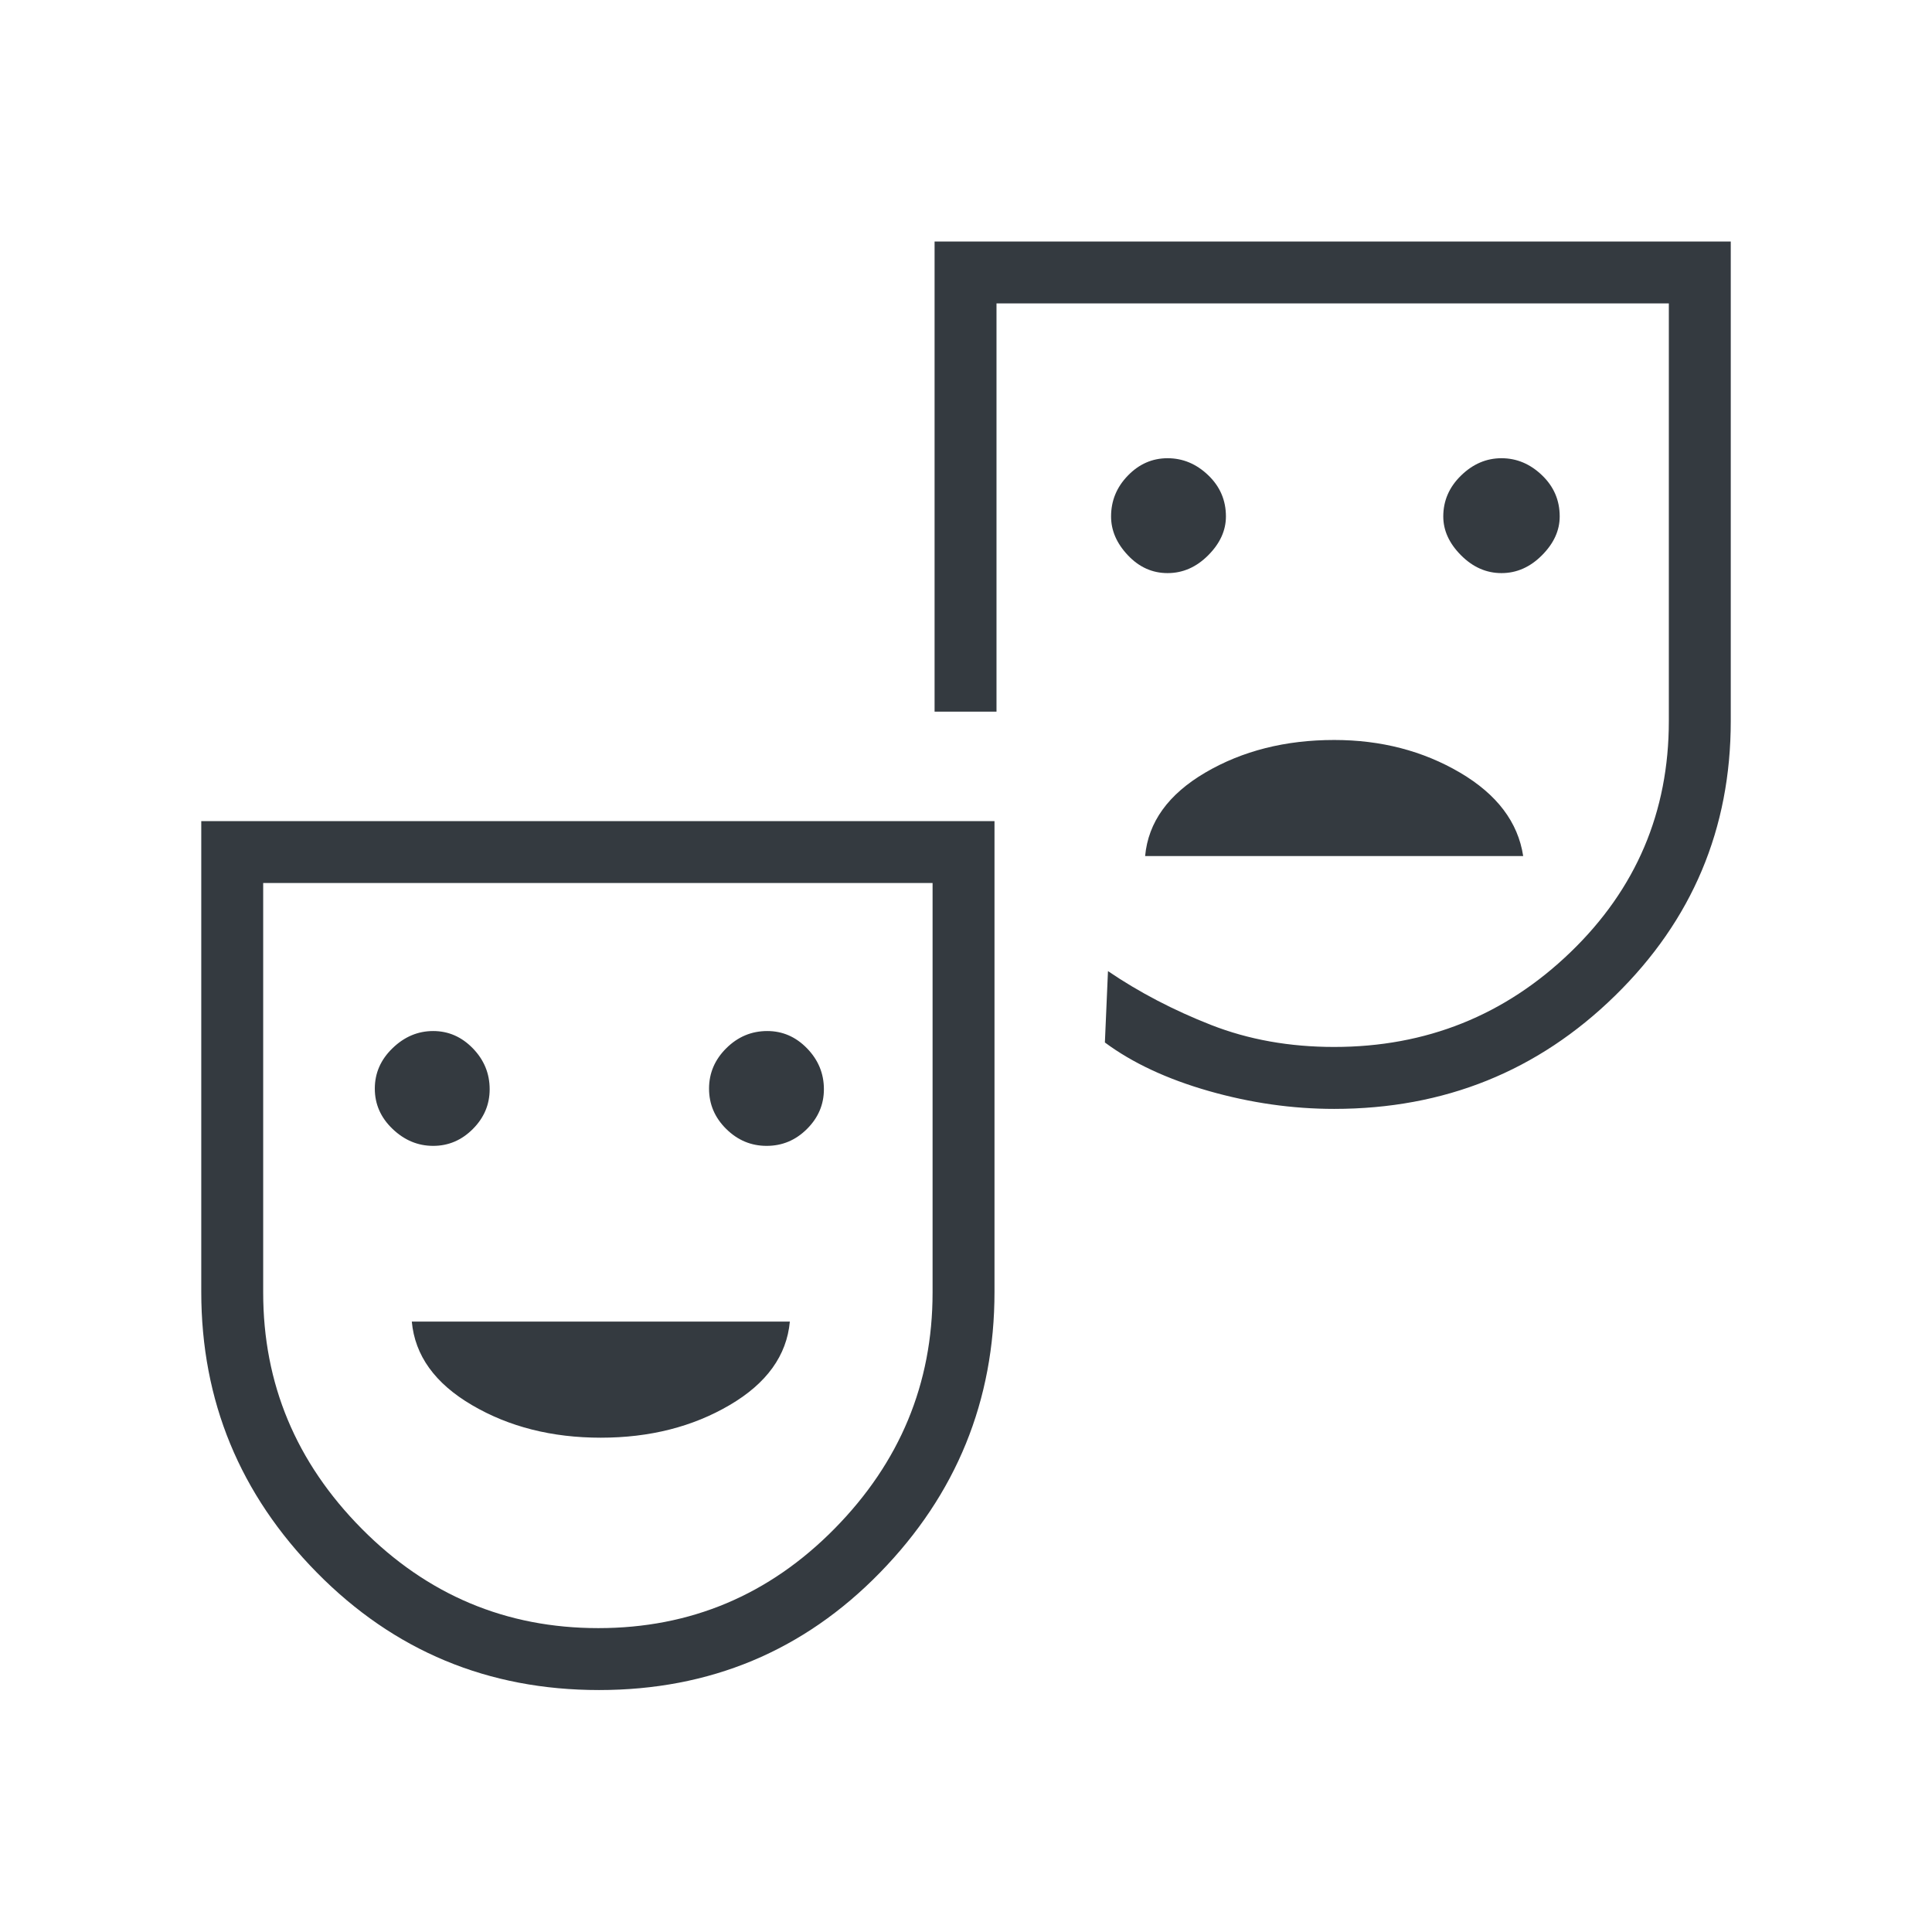 <?xml version="1.0" encoding="UTF-8"?> <svg xmlns="http://www.w3.org/2000/svg" width="80" height="80" viewBox="0 0 80 80" fill="none"><path d="M62.174 23.731C62.801 23.731 63.359 23.485 63.849 22.993C64.339 22.502 64.584 21.966 64.584 21.385C64.584 20.714 64.339 20.145 63.849 19.677C63.359 19.208 62.801 18.974 62.174 18.974C61.546 18.974 60.988 19.213 60.498 19.692C60.008 20.169 59.763 20.734 59.763 21.385C59.763 21.966 60.008 22.502 60.498 22.993C60.988 23.485 61.546 23.731 62.174 23.731ZM48.347 23.731C48.978 23.731 49.539 23.485 50.029 22.993C50.518 22.502 50.763 21.966 50.763 21.385C50.763 20.714 50.518 20.145 50.029 19.677C49.539 19.208 48.978 18.974 48.347 18.974C47.716 18.974 47.168 19.213 46.704 19.692C46.239 20.169 46.007 20.734 46.007 21.385C46.007 21.966 46.239 22.502 46.704 22.993C47.168 23.485 47.716 23.731 48.347 23.731ZM47.417 35.448H63.072C62.858 34.043 61.984 32.89 60.452 31.99C58.919 31.091 57.184 30.641 55.246 30.641C53.224 30.641 51.445 31.091 49.911 31.99C48.377 32.89 47.546 34.043 47.417 35.448ZM24.804 69.981C20.211 69.981 16.317 68.361 13.124 65.12C9.931 61.879 8.334 58.003 8.334 53.493V34H41.18V53.493C41.18 58.003 39.599 61.879 36.437 65.12C33.275 68.361 29.397 69.981 24.804 69.981ZM24.776 67.417C28.592 67.417 31.853 66.044 34.558 63.298C37.263 60.552 38.616 57.294 38.616 53.525V36.564H10.898V53.525C10.898 57.294 12.257 60.552 14.975 63.298C17.693 66.044 20.959 67.417 24.776 67.417ZM55.244 45.917C53.514 45.917 51.785 45.67 50.056 45.177C48.327 44.683 46.892 44.013 45.751 43.167L45.879 40.212C47.169 41.088 48.591 41.83 50.143 42.439C51.695 43.048 53.396 43.352 55.244 43.352C59.056 43.352 62.318 42.044 65.032 39.428C67.746 36.811 69.103 33.622 69.103 29.859V12.564H41.263V29.468H38.699V10H71.667V29.859C71.667 34.314 70.071 38.103 66.877 41.228C63.684 44.354 59.806 45.917 55.244 45.917ZM17.936 47.448C18.567 47.448 19.114 47.216 19.579 46.75C20.044 46.284 20.276 45.735 20.276 45.102C20.276 44.452 20.044 43.888 19.579 43.409C19.114 42.931 18.567 42.693 17.936 42.693C17.305 42.693 16.744 42.929 16.255 43.403C15.765 43.875 15.52 44.434 15.52 45.078C15.52 45.721 15.765 46.278 16.255 46.746C16.744 47.214 17.305 47.448 17.936 47.448ZM31.745 47.448C32.389 47.448 32.945 47.216 33.413 46.75C33.882 46.284 34.116 45.735 34.116 45.102C34.116 44.452 33.883 43.888 33.417 43.409C32.952 42.931 32.403 42.693 31.77 42.693C31.119 42.693 30.555 42.929 30.076 43.403C29.599 43.875 29.36 44.434 29.36 45.078C29.36 45.721 29.596 46.278 30.07 46.746C30.543 47.214 31.101 47.448 31.745 47.448ZM24.877 59.532C26.899 59.532 28.678 59.082 30.212 58.182C31.746 57.283 32.577 56.13 32.706 54.724H17.052C17.18 56.13 18.01 57.283 19.543 58.182C21.076 59.082 22.854 59.532 24.877 59.532Z" fill="#343A40"></path></svg> 